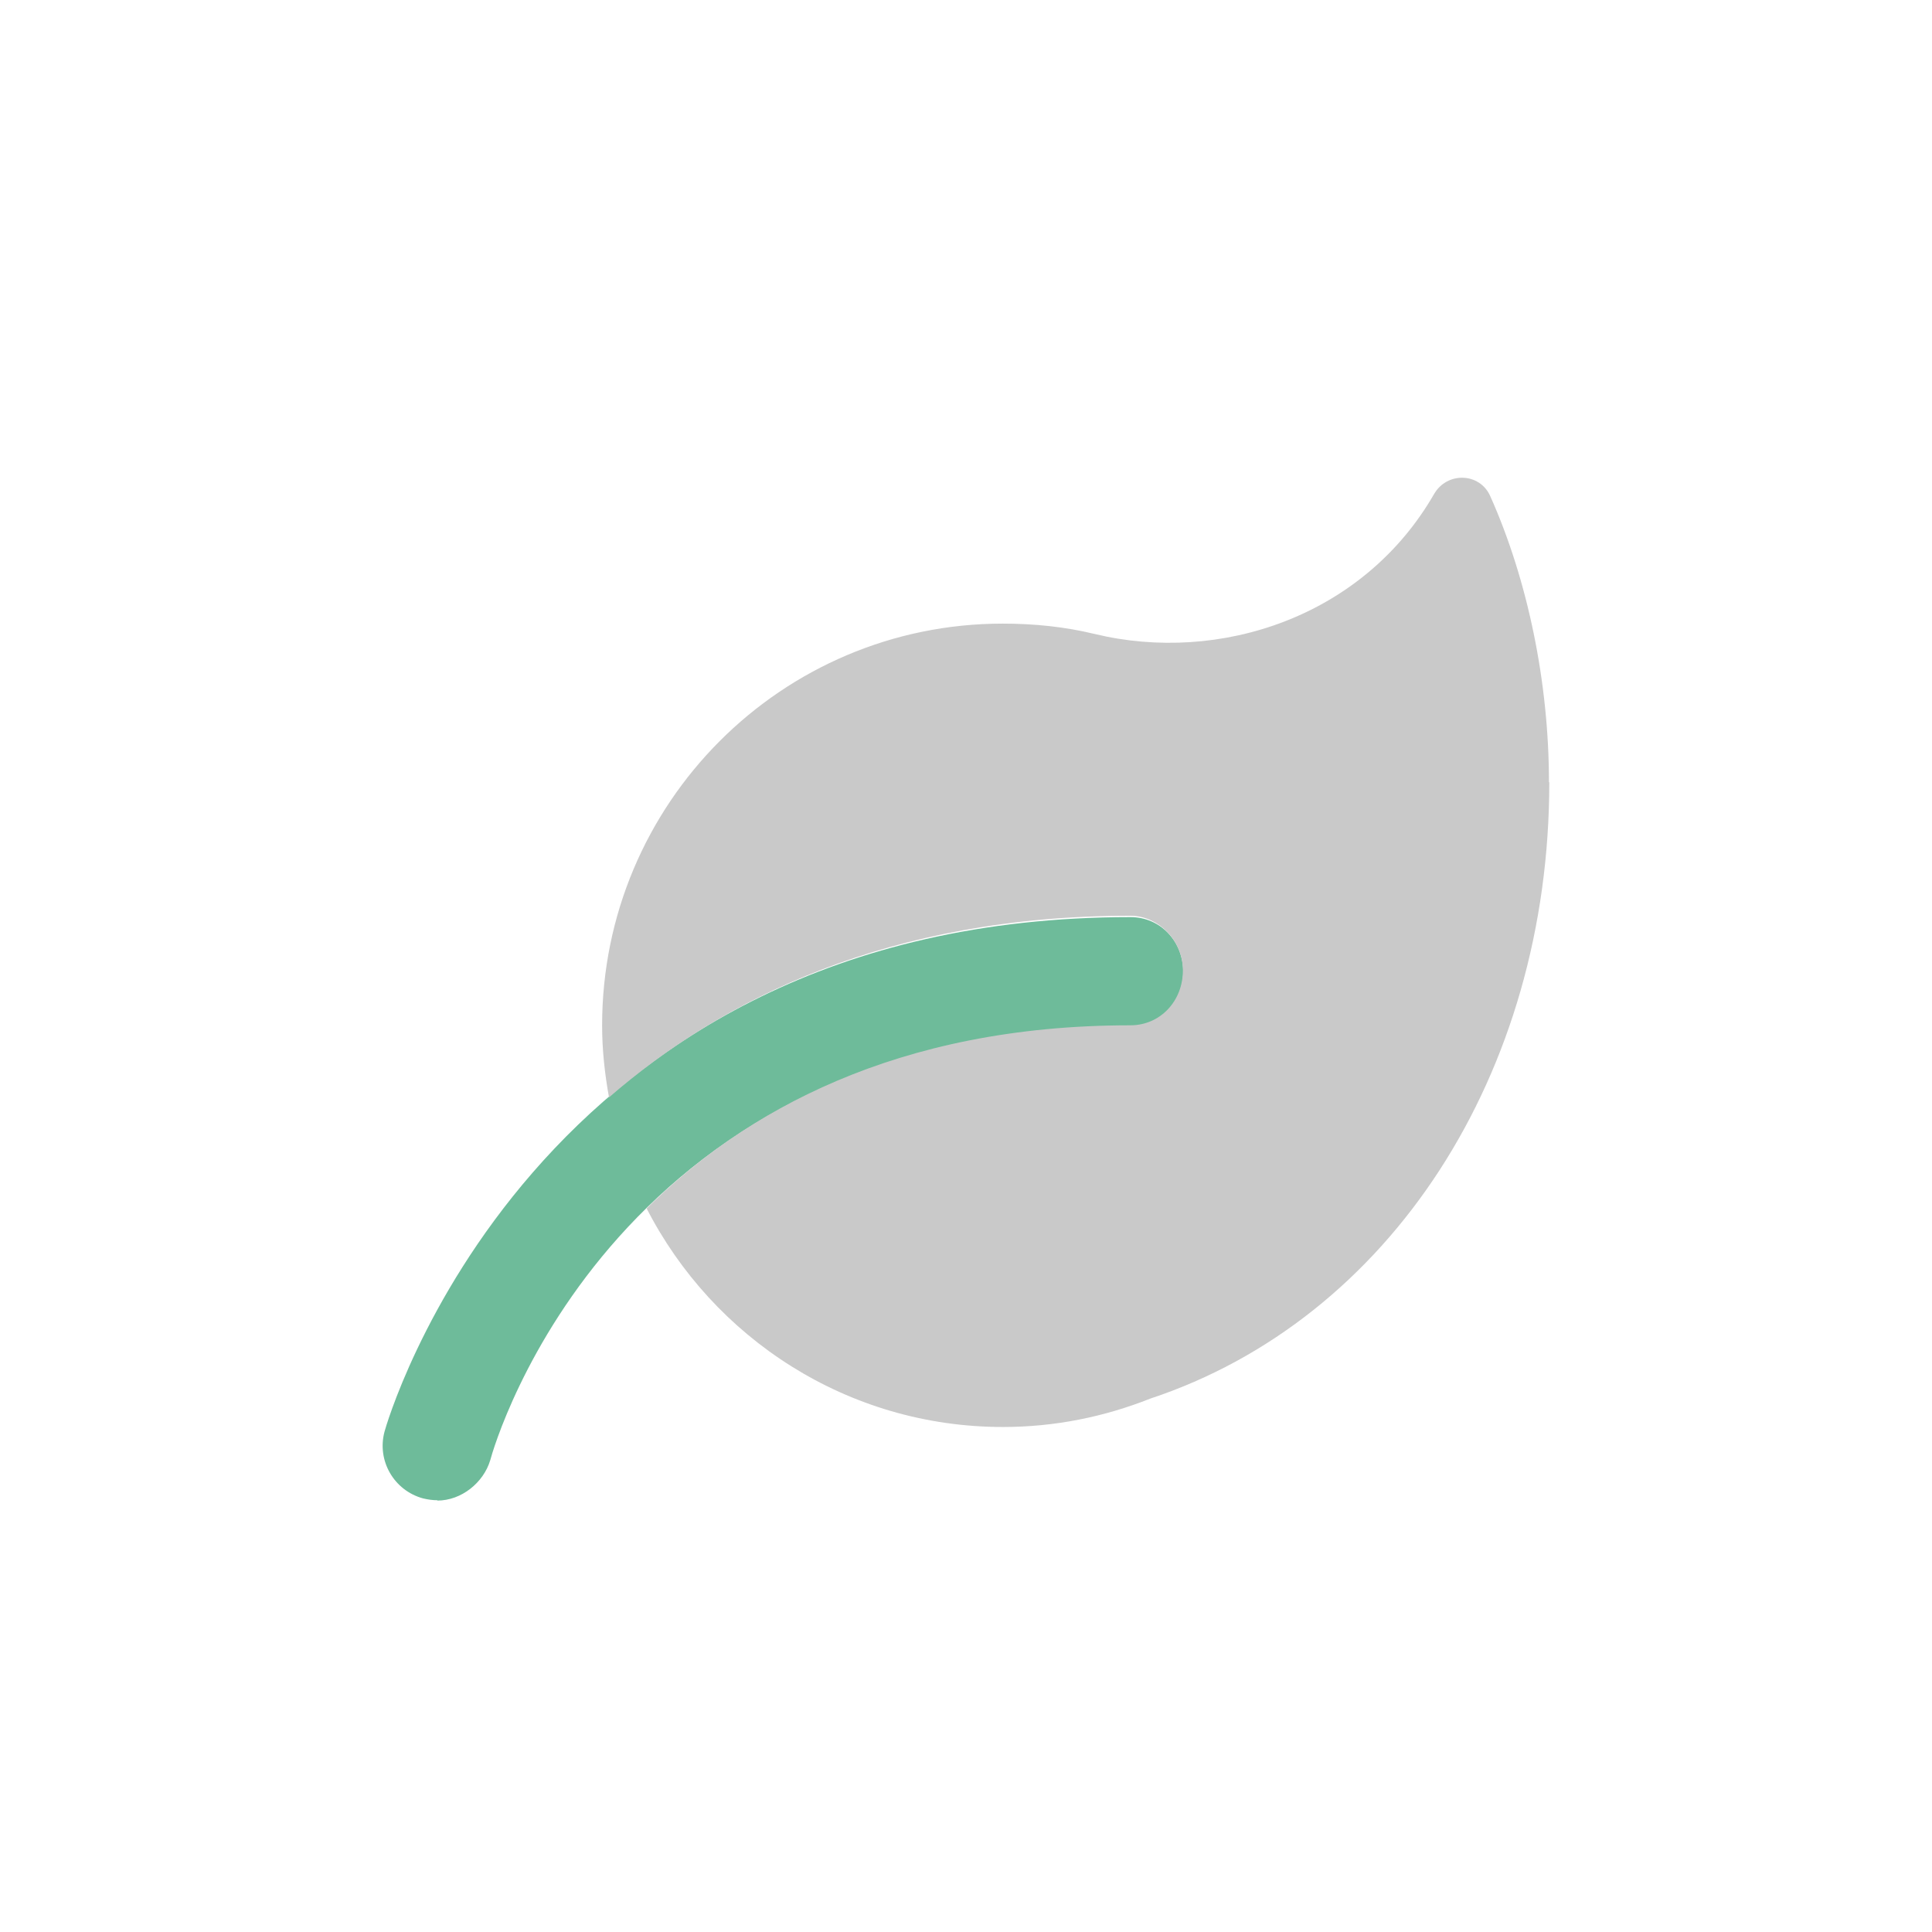 <?xml version="1.0" encoding="UTF-8"?>
<svg id="Layer_1" xmlns="http://www.w3.org/2000/svg" viewBox="0 0 115 115">
  <defs>
    <style>
      .cls-1 {
        fill: #c9c9c9;
      }

      .cls-1, .cls-2 {
        fill-rule: evenodd;
      }

      .cls-2 {
        fill: #6ebb9a;
      }
    </style>
  </defs>
  <path class="cls-2" d="M26.04,89.3c-.28,0-.57-.04-.86-.11-1.73-.47-2.76-2.25-2.29-3.98.08-.31,8.66-30.62,44.4-30.62,1.8,0,3.14,1.46,3.14,3.26s-1.46,3.26-3.14,3.26c-30.65,0-37.83,24.75-38.11,25.81-.4,1.33-1.71,2.4-3.15,2.4h0Z"/>
  <path class="cls-1" d="M92.22,46.56c0,17.37-9.49,31.96-23.75,36.69-2.72,1.08-5.67,1.69-8.77,1.69-9.25,0-17.25-5.29-21.21-13.01,5.78-5.72,14.82-10.9,28.79-10.9,1.8,0,3.13-1.46,3.13-3.26s-1.46-3.26-3.13-3.26c-14.34,0-24.24,4.92-31.03,10.81-.25-1.39-.41-2.81-.41-4.28,0-13.21,10.68-23.92,23.85-23.92,1.88,0,3.7.19,5.44.61,7.47,1.81,16.02-1.01,20.23-8.32.77-1.34,2.71-1.29,3.34.11,2.24,5,3.5,11.13,3.5,17.04h0Z"/>
</svg>